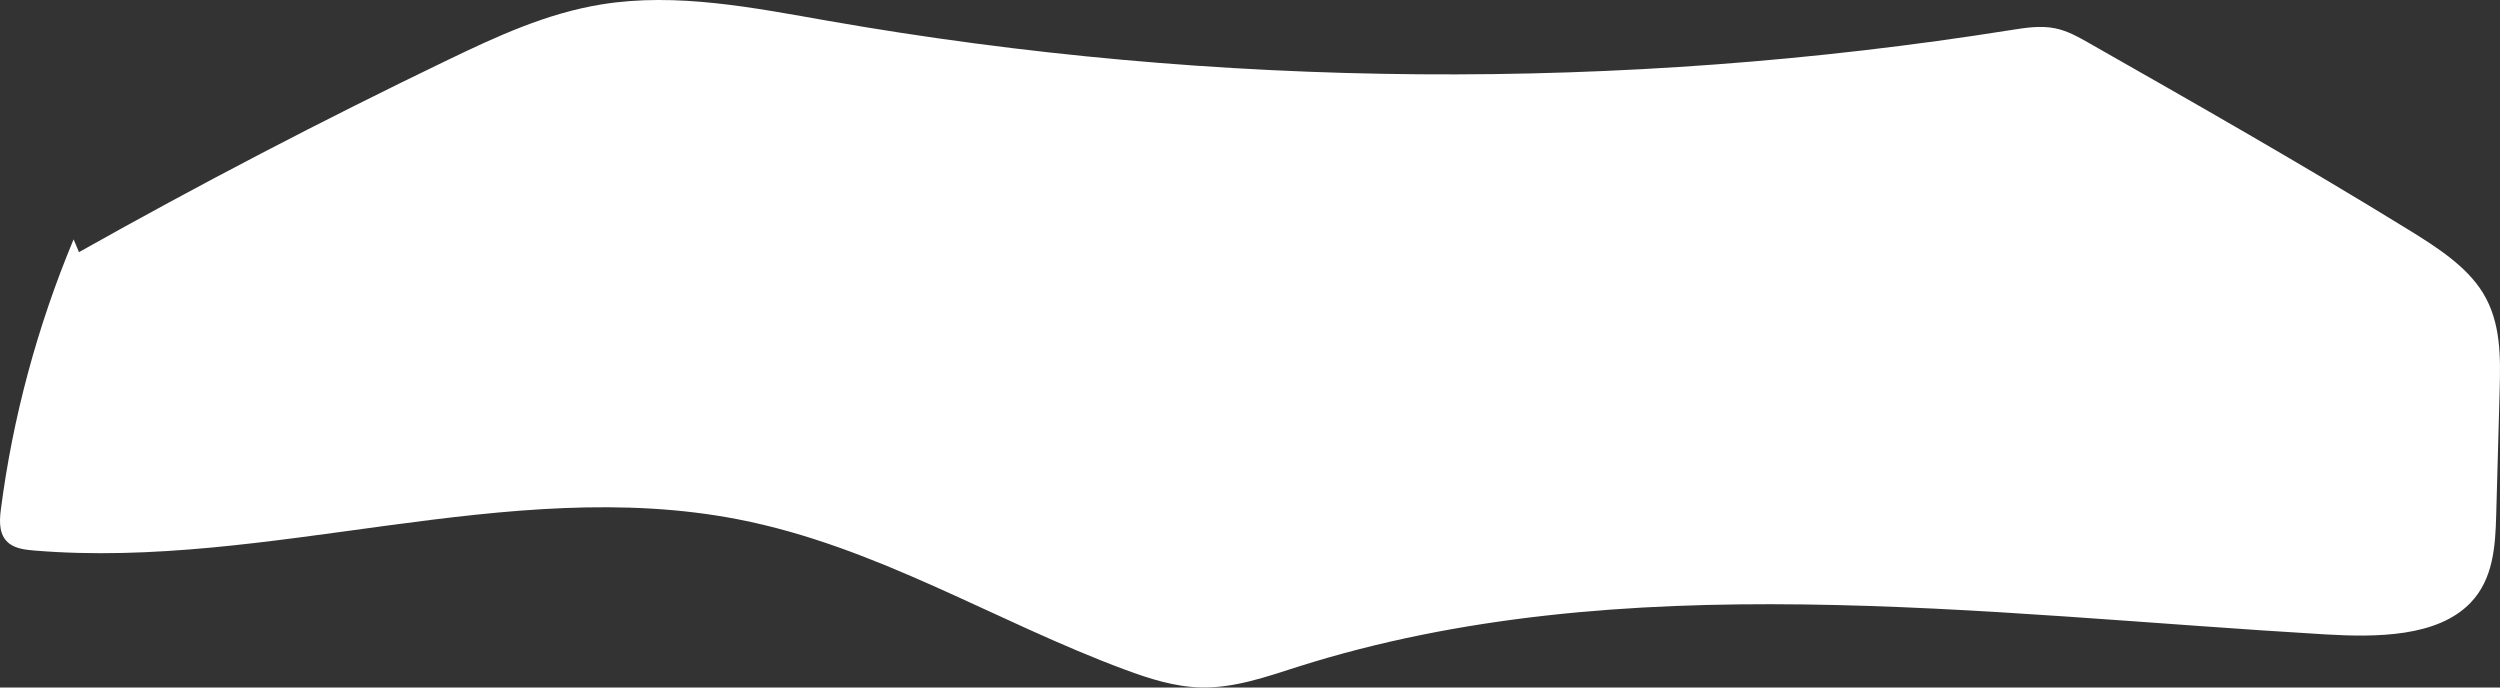 <svg version="1.1" id="&#x30EC;&#x30A4;&#x30E4;&#x30FC;_1"
	 xmlns="http://www.w3.org/2000/svg" xmlns:xlink="http://www.w3.org/1999/xlink" preserveAspectRatio="none" x="0px" y="0px" viewBox="0 0 320 88"
	 style="enable-background:new 0 0 320 88;" xml:space="preserve">
<rect x="0" y="0" width="320" height="88" fill="#333333" stroke="none"/>
<path id="XMLID_315_" style="fill:#FFFFFF;" d="M10.11,32.273C25.507,23.614,41.26,15.406,57.331,7.667
	c6.228-2.999,12.64-5.97,19.685-7.107c9.622-1.553,19.482,0.442,29.074,2.122c49.678,8.706,101.387,9.108,151.248,1.175
	c1.878-0.299,3.821-0.609,5.682-0.24c1.589,0.315,2.98,1.099,4.332,1.868c13.749,7.822,27.501,15.647,40.894,23.895
	c3.696,2.276,7.488,4.705,9.584,8.133c2.306,3.771,2.242,8.218,2.125,12.459c-0.147,5.317-0.294,10.633-0.441,15.95
	c-0.109,3.94-0.352,8.2-3.308,11.254c-4.207,4.346-11.927,4.418-18.567,4.026c-44.136-2.601-90.061-8.998-131.469,4.13
	c-4.023,1.275-8.114,2.752-12.411,2.662c-3.393-0.071-6.642-1.121-9.748-2.272c-16.693-6.189-31.782-15.796-49.554-19.25
	c-29.44-5.721-59.967,6.486-90.036,3.998c-1.116-0.092-2.301-0.23-3.157-0.84c-1.412-1.007-1.359-2.823-1.159-4.373
	c1.52-11.79,4.653-23.432,9.315-34.622"/>
</svg>
